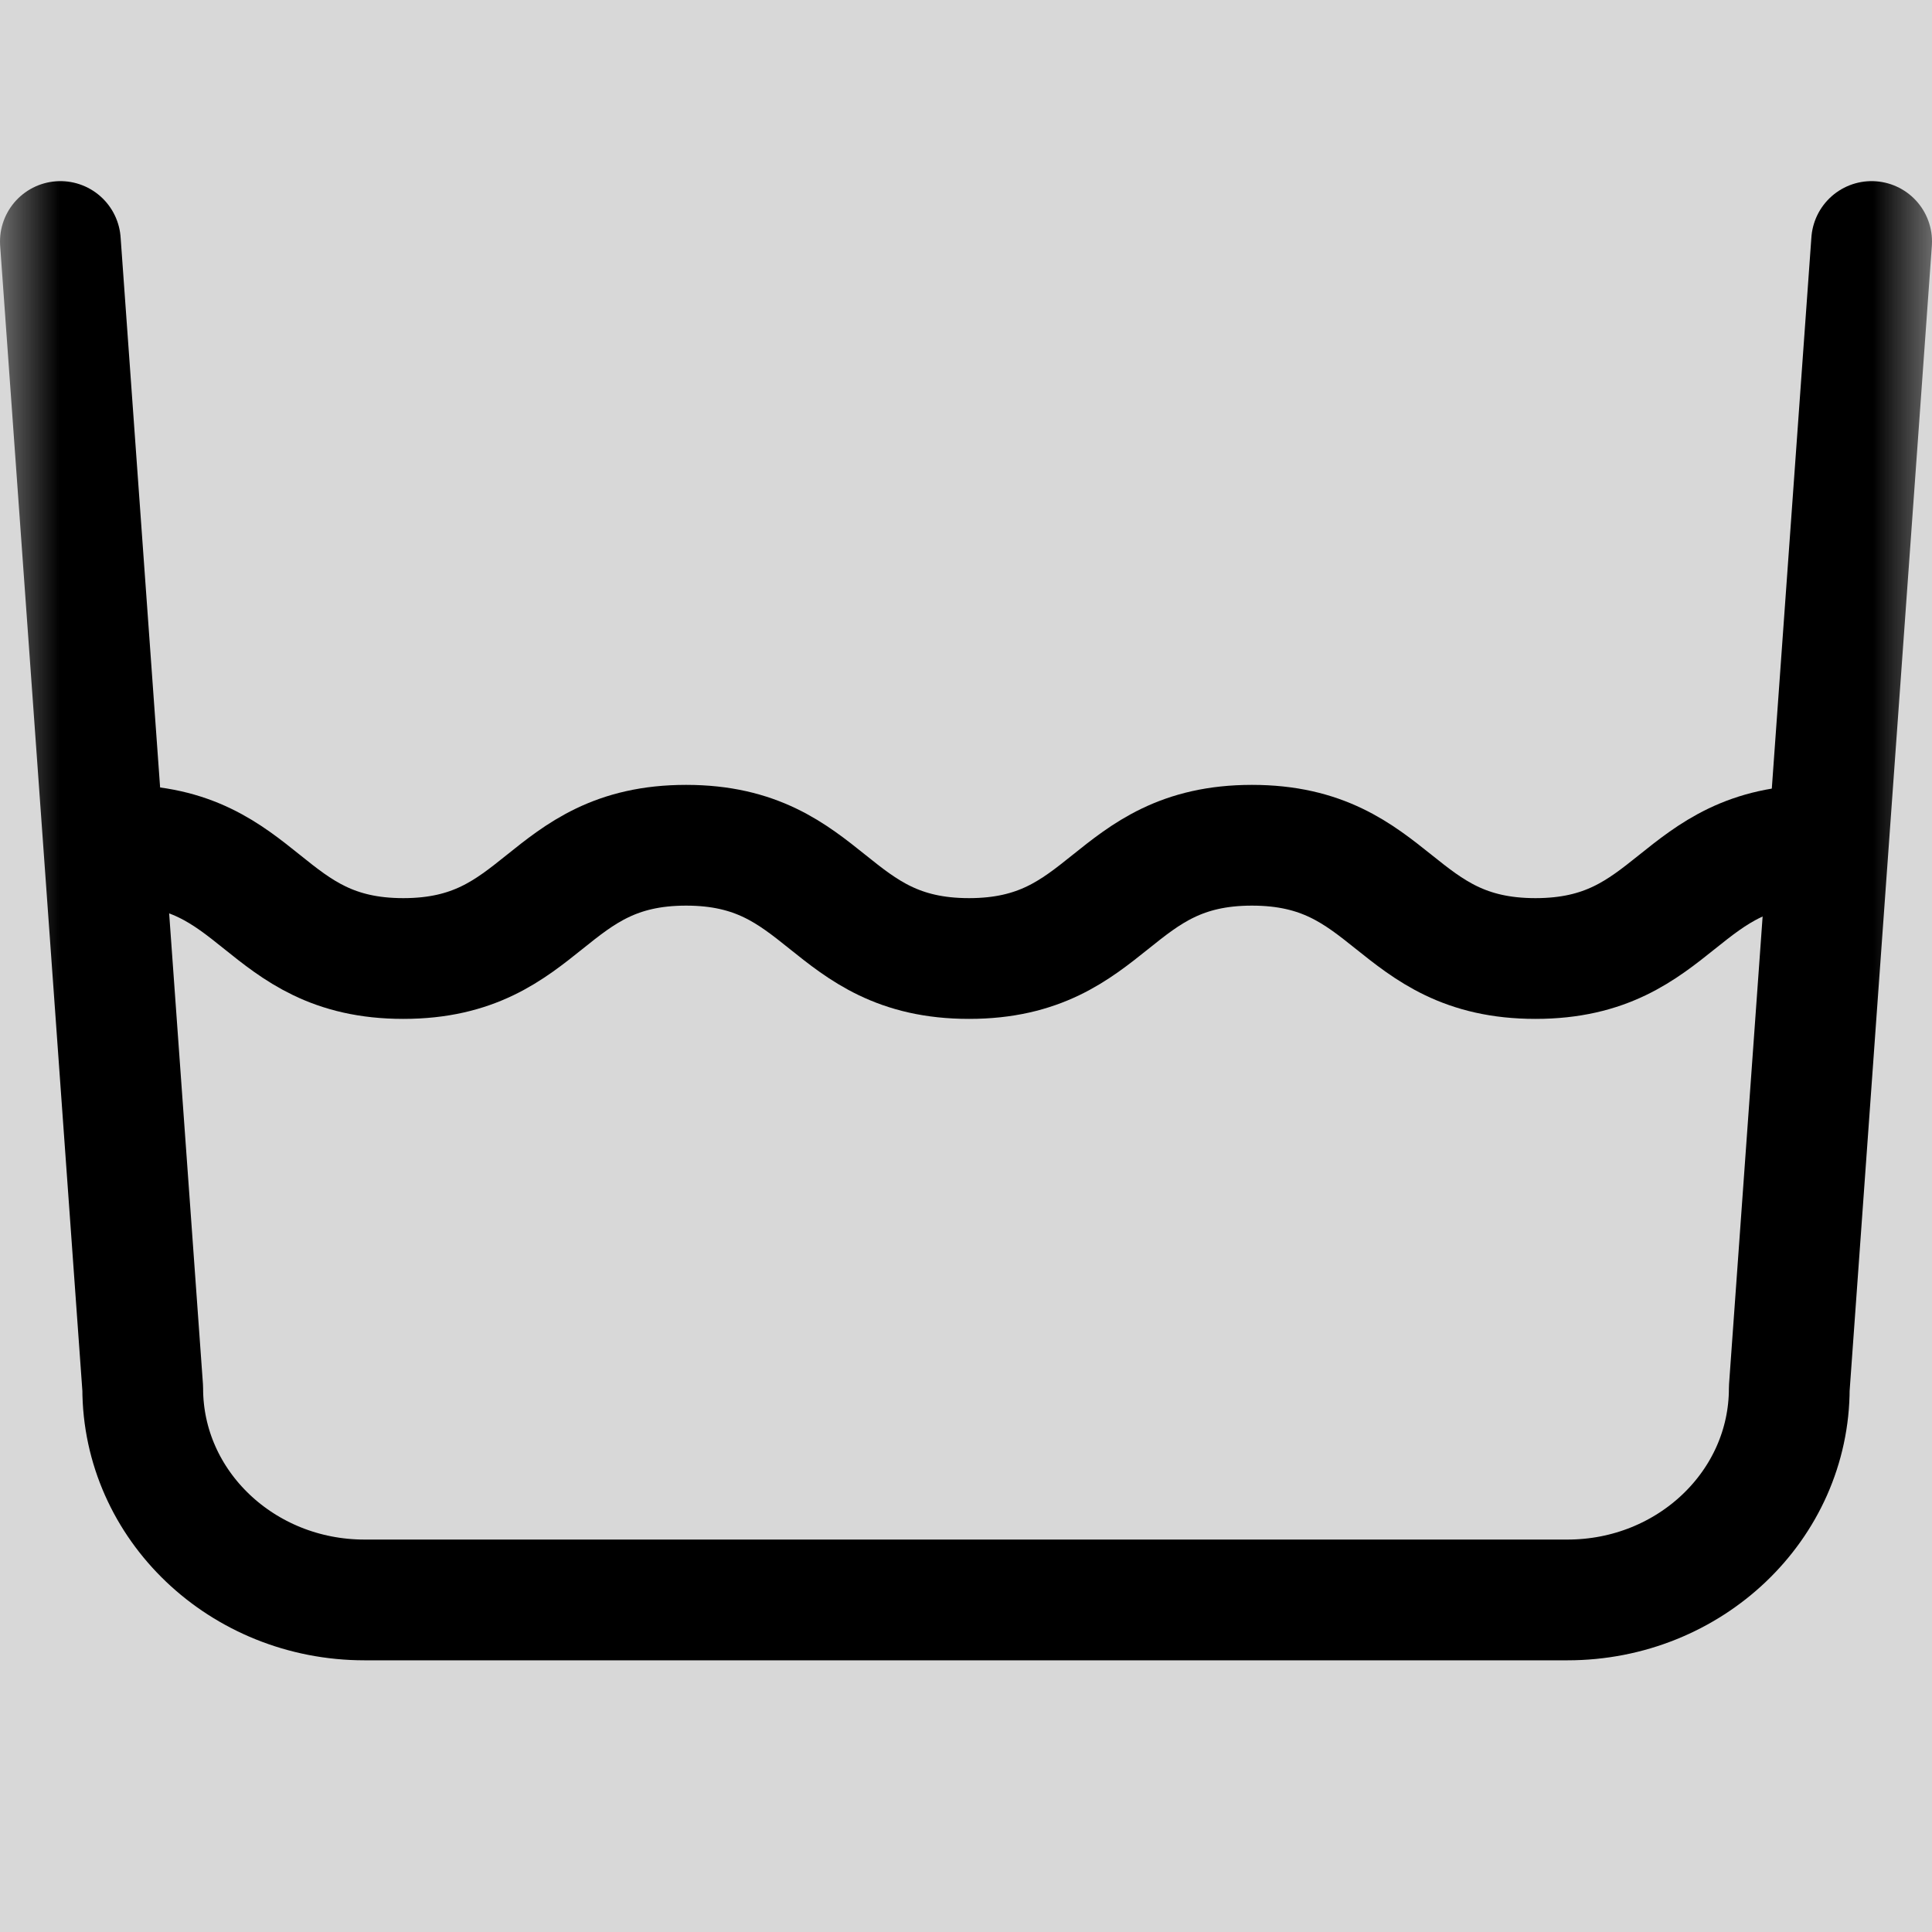 <?xml version="1.0" encoding="UTF-8"?>
<svg width="16px" height="16px" viewBox="0 0 16 16" version="1.1" xmlns="http://www.w3.org/2000/svg" xmlns:xlink="http://www.w3.org/1999/xlink">
    <title>Washabke_16x16</title>
    <defs>
        <rect id="path-1" x="0" y="0" width="16" height="16"></rect>
    </defs>
    <g id="0504-PDP-Attribute-Icons" stroke="none" stroke-width="1" fill="none" fill-rule="evenodd">
        <g id="PDP-Attribute-Icons" transform="translate(-132, -241)">
            <g id="Washabke_16x16" transform="translate(132, 241)">
                <mask id="mask-2" fill="white">
                    <use xlink:href="#path-1"></use>
                </mask>
                <use id="Mask" fill="#D8D8D8" opacity="0" xlink:href="#path-1"></use>
                <g id="Group-5" mask="url(#mask-2)" stroke="#000000">
                    <g transform="translate(0.5, 2)">
                        <path d="M0.5,5 C1.67,5 1.67,5.938 2.84,5.938 C4.011,5.938 4.011,5 5.182,5 C6.353,5 6.353,5.938 7.525,5.938 C8.697,5.938 8.697,5 9.868,5 C11.042,5 11.042,5.938 12.216,5.938 C13.389,5.938 13.389,5 14.562,5" id="Stroke-1"></path>
                        <path d="M15,0 L14.318,9.498 C14.318,10.466 13.495,11.25 12.481,11.25 L2.519,11.25 C1.505,11.25 0.682,10.466 0.682,9.498 L0,0" id="Stroke-3" stroke-linecap="round" stroke-linejoin="round"></path>
                    </g>
                </g>
            </g>
        </g>
    </g>
</svg>